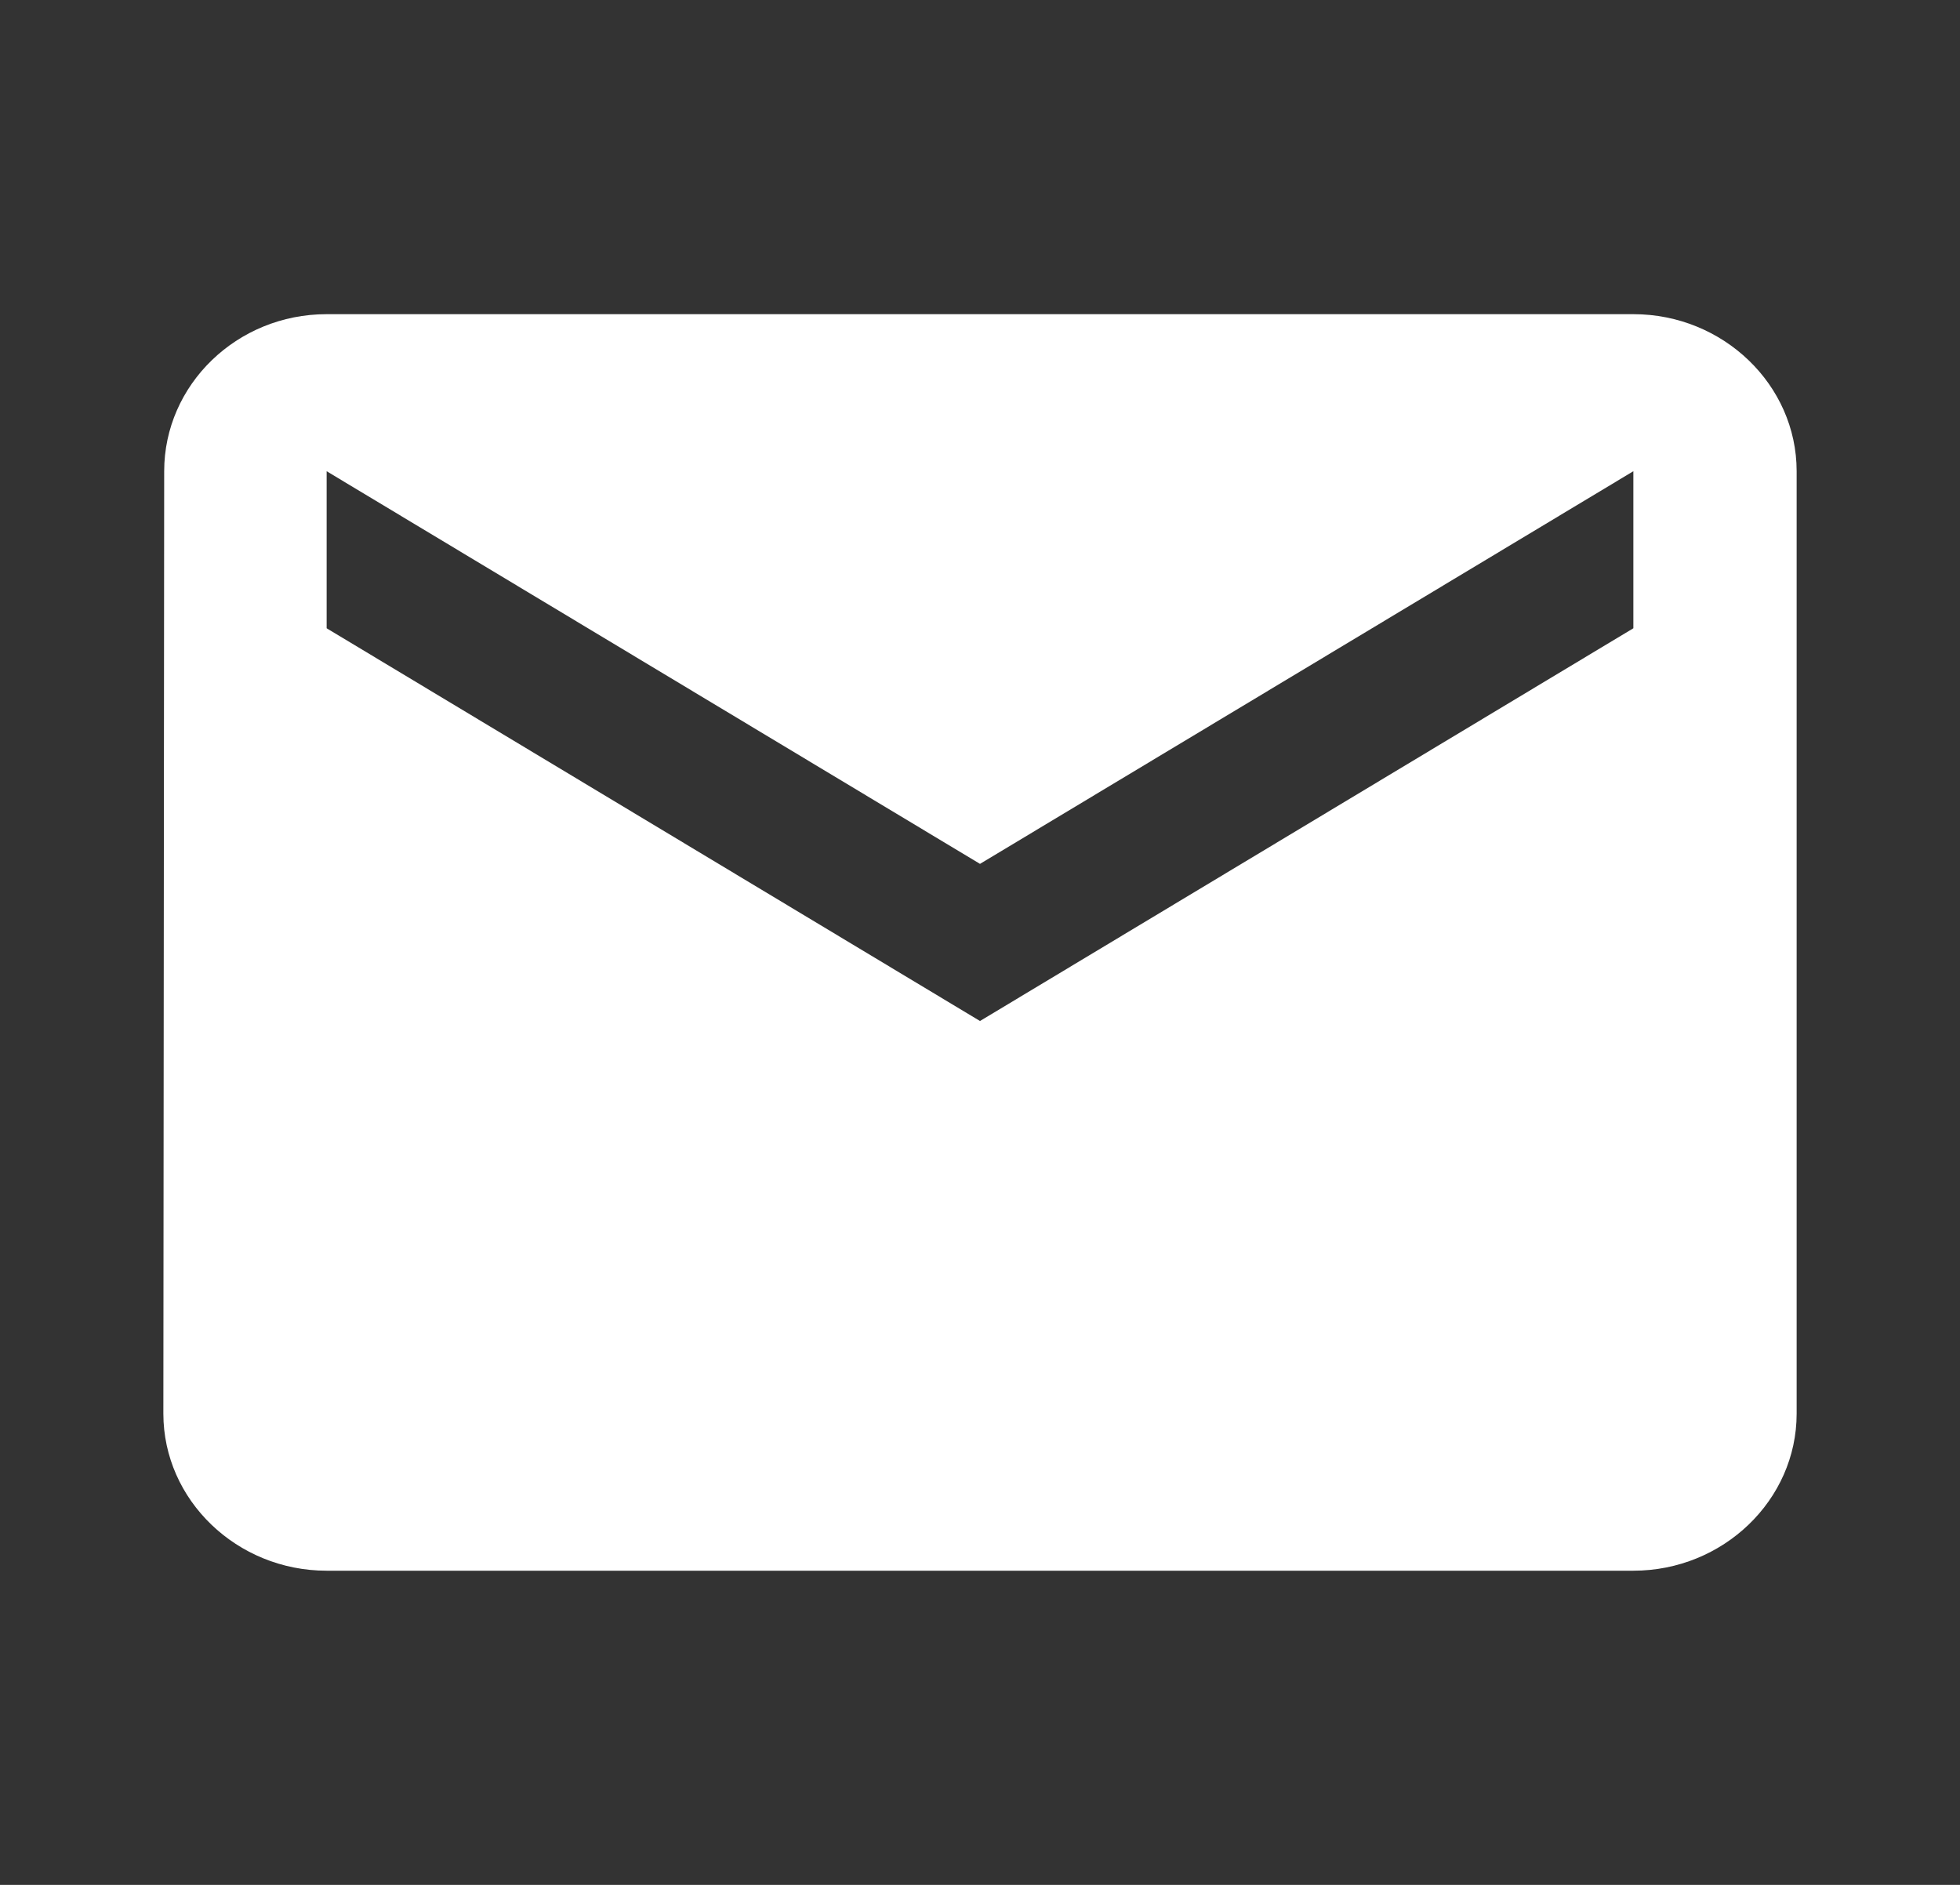 <?xml version="1.0" encoding="UTF-8"?> <svg xmlns="http://www.w3.org/2000/svg" width="26" height="25" viewBox="0 0 26 25" fill="none"><rect x="0" y="0" width="26" height="25" fill="#333333" stroke="none"/><path d="M21.667 4.167H4.333C3.142 4.167 2.178 5.104 2.178 6.25L2.167 18.75C2.167 19.896 3.142 20.833 4.333 20.833H21.667C22.858 20.833 23.833 19.896 23.833 18.75V6.25C23.833 5.104 22.858 4.167 21.667 4.167ZM21.667 8.333L13 13.542L4.333 8.333V6.25L13 11.458L21.667 6.25V8.333Z" fill="white"></path></svg> 